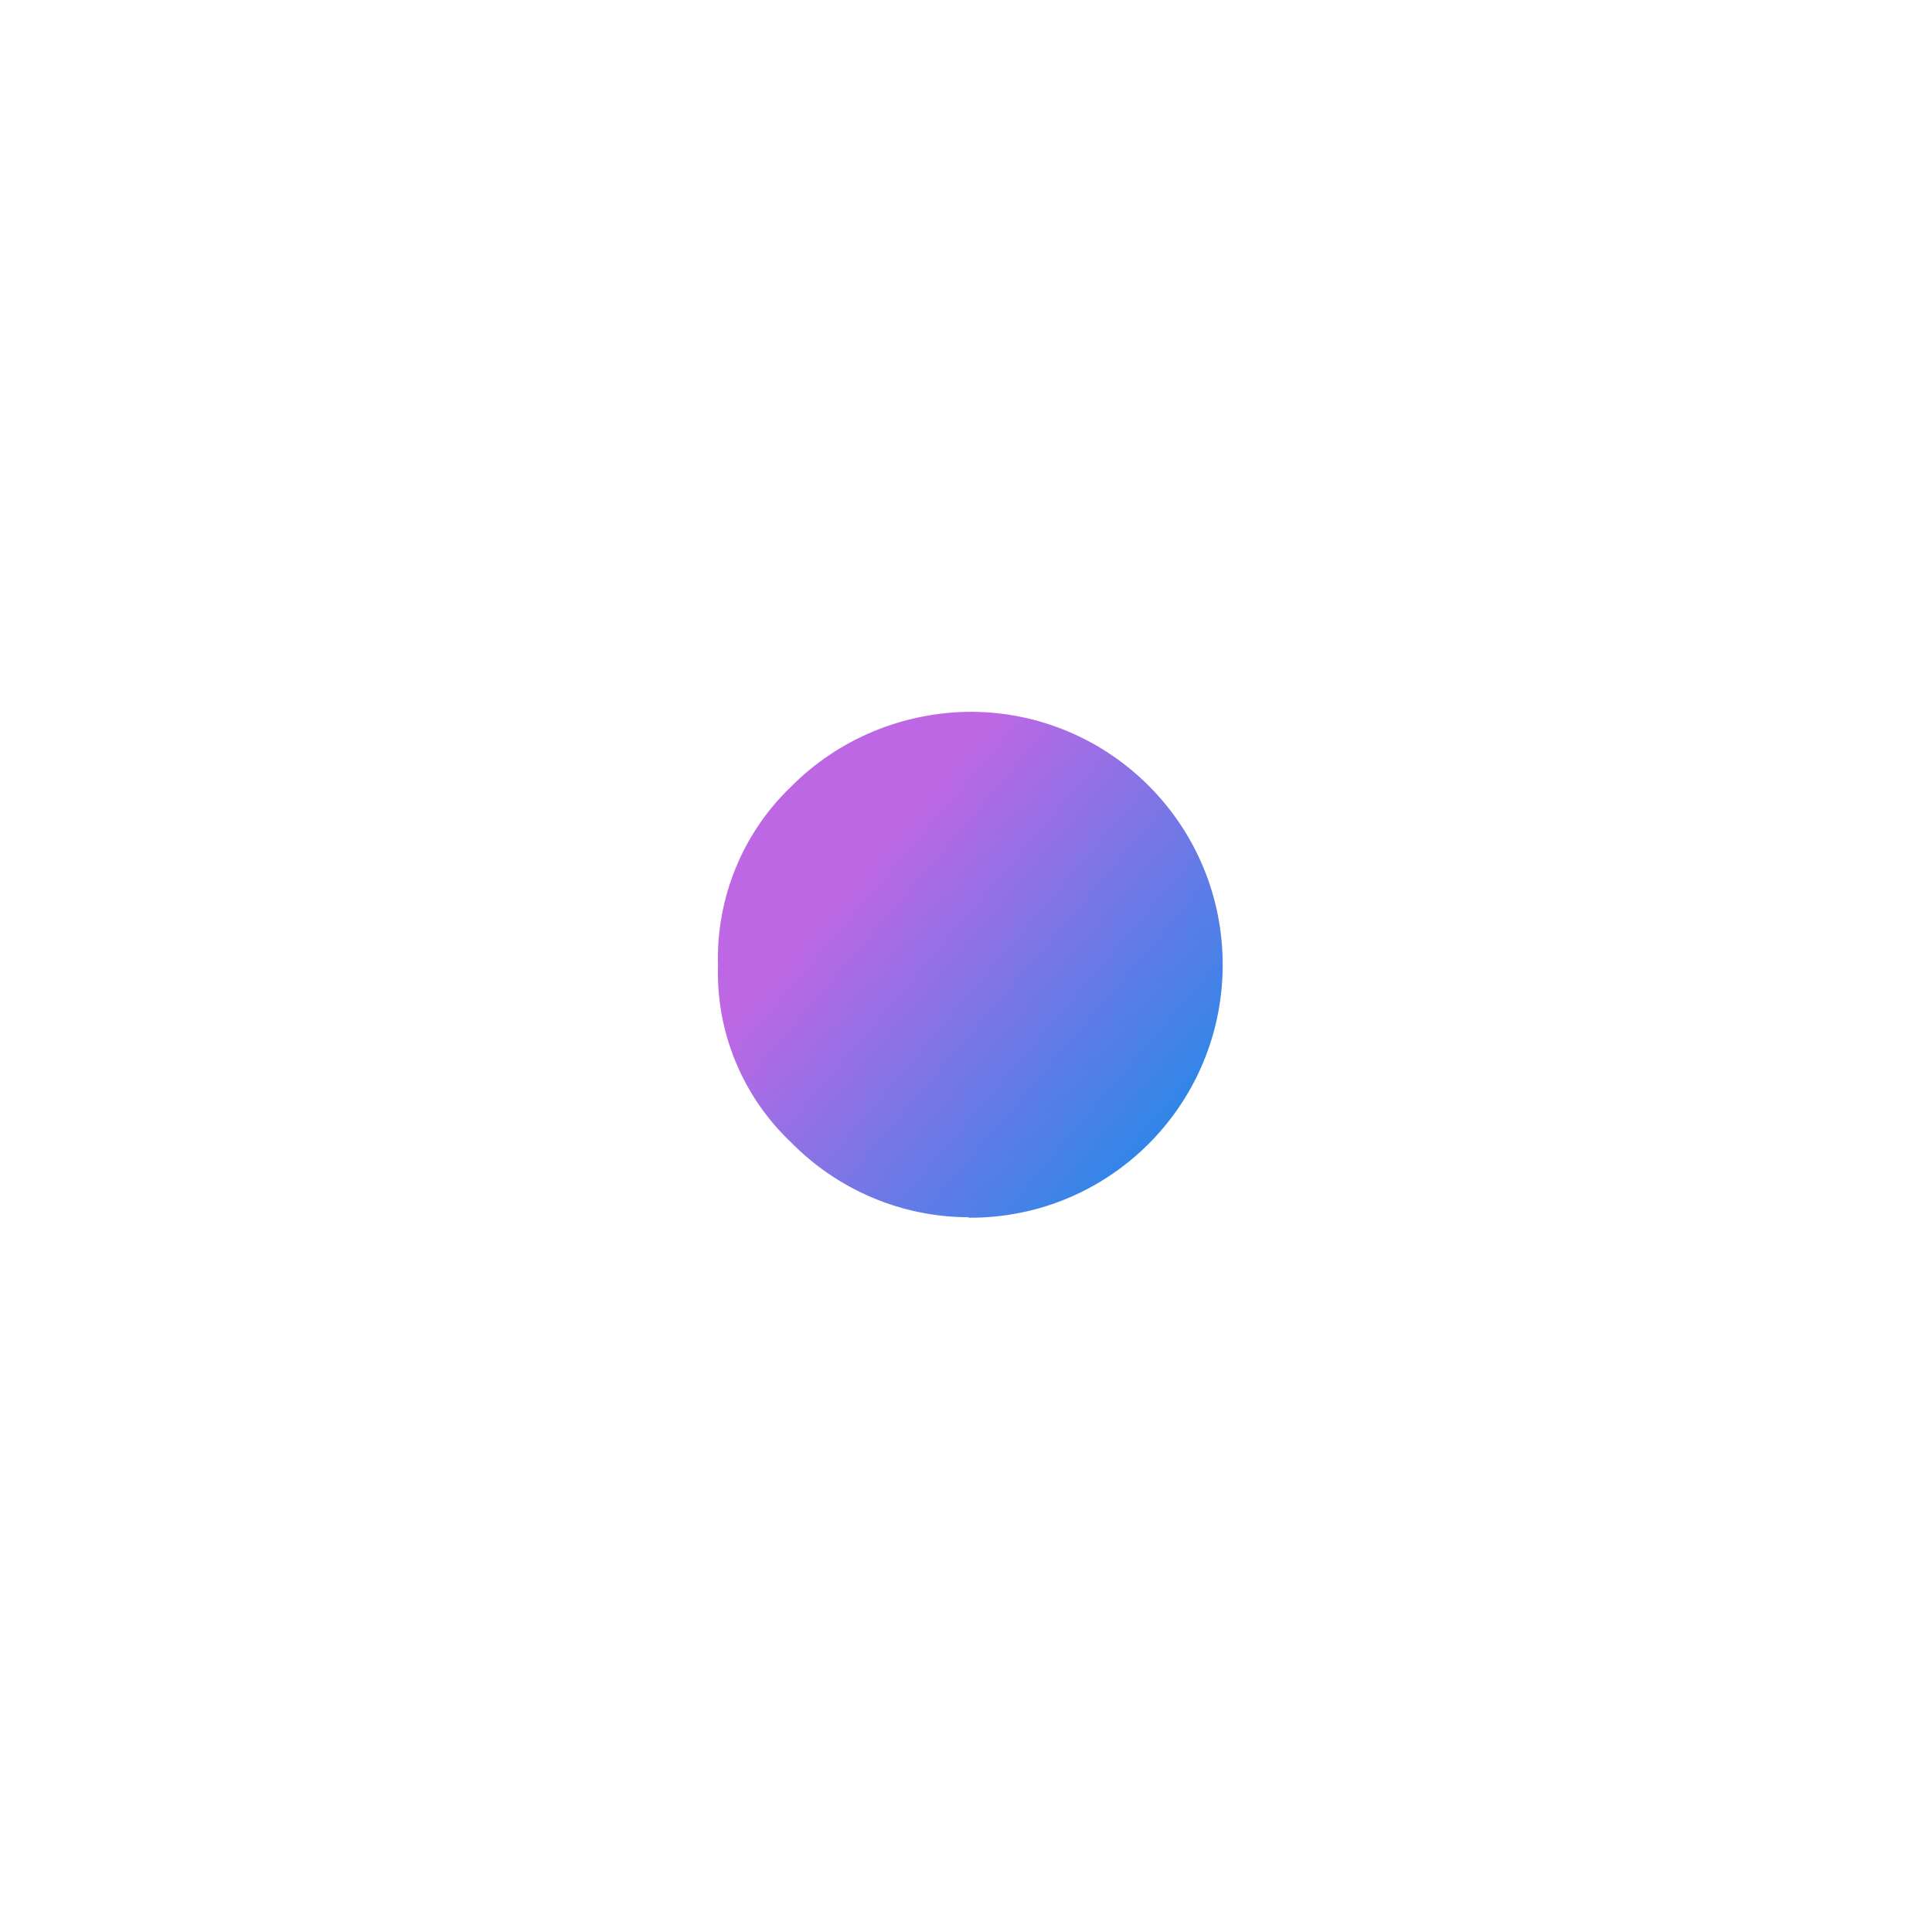 <svg xmlns:xlink="http://www.w3.org/1999/xlink" class="" xmlns="http://www.w3.org/2000/svg" width="35" height="35" viewBox="0 0 35 35" fill="none"><path d="M17.459 34.996C22.106 35.058 26.568 33.217 29.819 29.887C33.176 26.682 35.049 22.228 34.996 17.579C35.102 12.895 33.22 8.379 29.819 5.156C26.585 1.809 22.115 -0.059 17.459 0.003C12.83 -0.086 8.377 1.783 5.188 5.156C1.822 8.388 -0.051 12.869 0.002 17.544C-0.069 22.201 1.813 26.682 5.188 29.887C8.377 33.243 12.83 35.094 17.459 34.996ZM9.269 9.309C11.416 7.06 14.393 5.812 17.503 5.838C20.613 5.785 23.599 7.042 25.737 9.309C27.963 11.452 29.191 14.418 29.147 17.5C29.2 20.608 27.963 23.592 25.737 25.752C23.564 27.983 20.569 29.223 17.459 29.17C14.376 29.223 11.407 27.983 9.269 25.752C7.061 23.583 5.85 20.599 5.912 17.5C5.868 14.418 7.078 11.461 9.269 9.309Z" fill="#FFFFFF"></path><path d="M17.547 22.06C20.074 22.078 22.133 20.041 22.15 17.509C22.168 14.976 20.136 12.913 17.609 12.895C16.372 12.895 15.189 13.382 14.323 14.259C13.448 15.1 12.971 16.278 13.007 17.491C12.971 18.695 13.448 19.855 14.323 20.687C15.171 21.555 16.337 22.051 17.547 22.051V22.06Z" fill="url(&quot;#paint0_linear_349_801&quot;)"></path><defs><linearGradient id="paint0_linear_349_801" x1="22.972" y1="22.113" x2="15.546" y2="15.763" gradientUnits="userSpaceOnUse"><stop stop-color="#0091E9"></stop><stop offset="1" stop-color="#BE67E4"></stop></linearGradient><linearGradient id="paint0_linear_349_801" x1="22.972" y1="22.113" x2="15.546" y2="15.763" gradientUnits="userSpaceOnUse"><stop stop-color="#0091E9"></stop><stop offset="1" stop-color="#BE67E4"></stop></linearGradient></defs></svg>